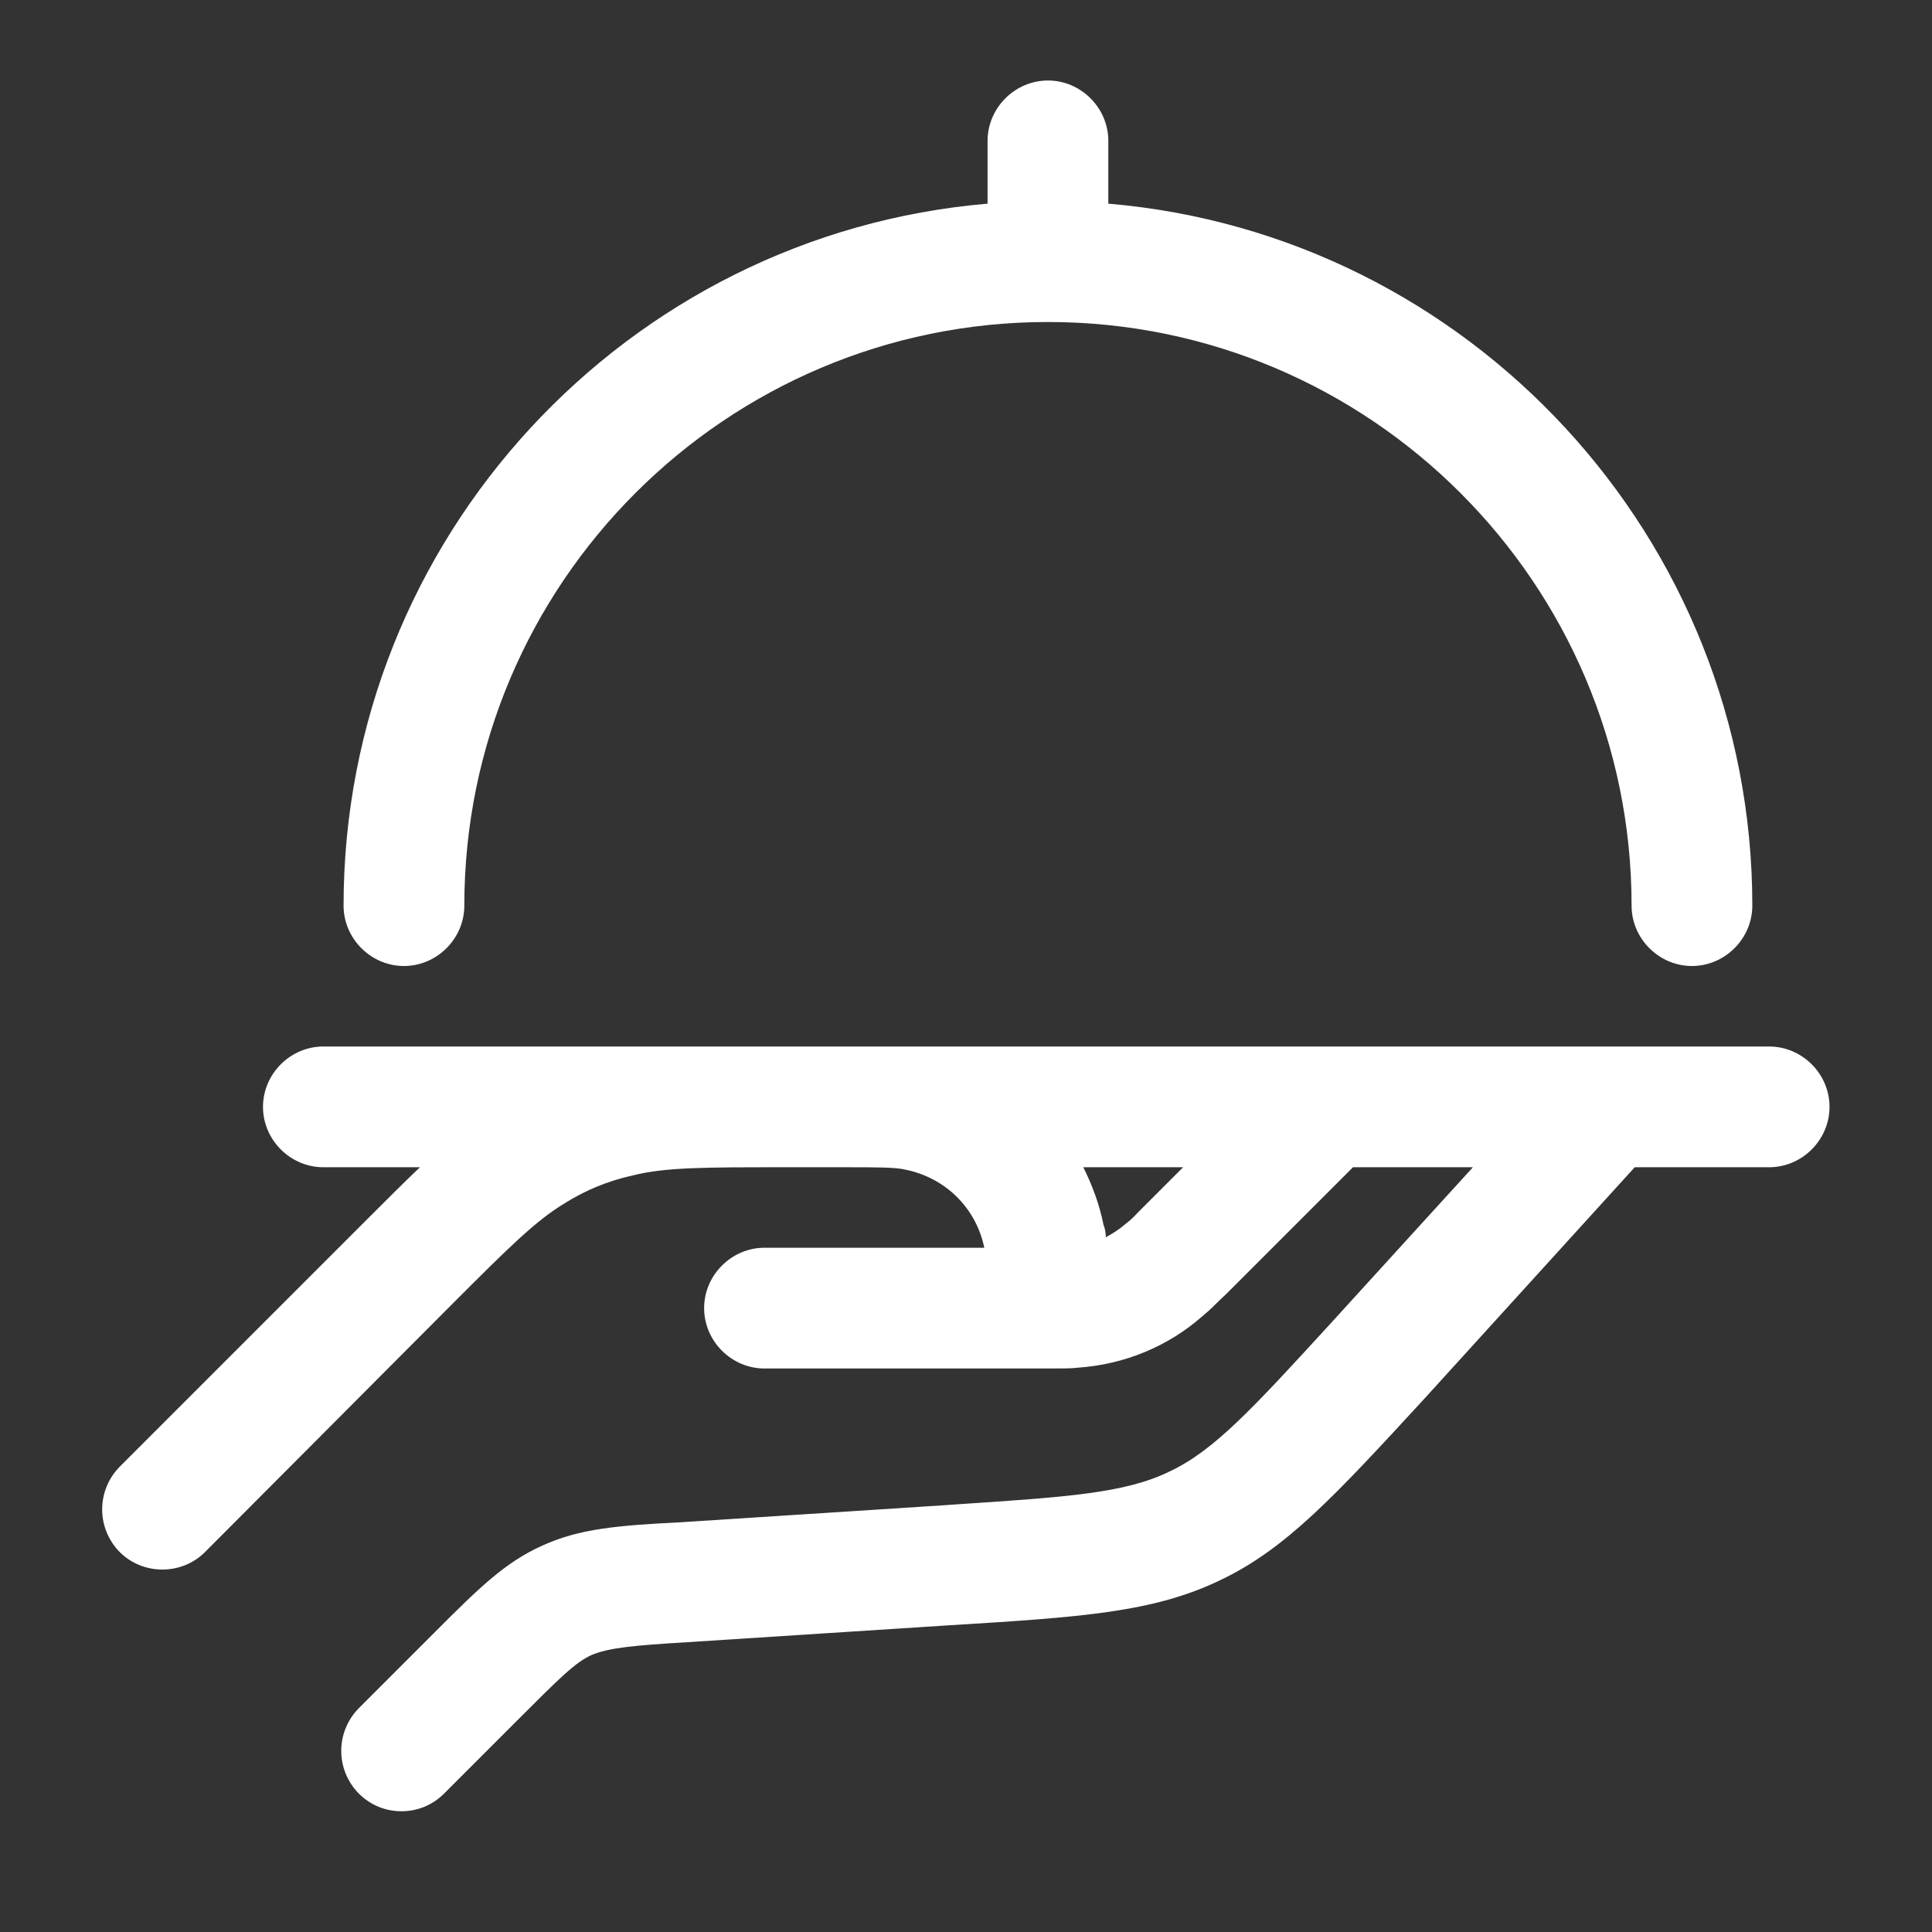 <svg width="24" height="24" viewBox="0 0 24 24" fill="none" xmlns="http://www.w3.org/2000/svg">
<rect x="0" y="0" width="24" height="24" fill="#333333" stroke="none"/>
<path fill-rule="evenodd" clip-rule="evenodd" d="M5.768 11.25C5.768 11.66 5.428 12 5.018 12C4.608 12 4.268 11.66 4.268 11.25C4.268 6.68 7.788 2.91 12.268 2.53V1.75C12.268 1.34 12.608 1 13.018 1C13.428 1 13.768 1.34 13.768 1.75V2.53C18.248 2.91 21.768 6.68 21.768 11.25C21.768 11.66 21.428 12 21.018 12C20.608 12 20.268 11.66 20.268 11.25C20.268 7.25 17.018 4 13.018 4C9.018 4 5.768 7.25 5.768 11.25ZM4.017 13H21.977C22.387 13 22.727 13.34 22.727 13.75C22.727 14.16 22.387 14.5 21.977 14.5H20.307L17.717 17.35C16.577 18.59 15.977 19.24 15.157 19.63C14.327 20.03 13.427 20.09 11.787 20.19L8.537 20.4C7.867 20.44 7.557 20.47 7.347 20.56C7.147 20.65 6.947 20.85 6.447 21.35L5.517 22.28C5.367 22.43 5.177 22.5 4.987 22.5C4.797 22.5 4.607 22.43 4.457 22.28C4.318 22.139 4.239 21.948 4.239 21.75C4.239 21.552 4.318 21.361 4.457 21.22L5.387 20.29C5.937 19.74 6.267 19.41 6.737 19.2C7.197 18.99 7.667 18.95 8.457 18.91L11.707 18.7L11.879 18.688C13.265 18.596 13.979 18.548 14.527 18.28C15.079 18.023 15.563 17.495 16.517 16.454L16.557 16.41L18.297 14.5H16.807L15.237 16.07C15.18 16.123 15.133 16.169 15.095 16.206C15.045 16.257 14.992 16.305 14.937 16.35C14.517 16.72 13.977 16.95 13.387 16.99C13.317 17 13.207 17 12.997 17H9.497C9.087 17 8.747 16.66 8.747 16.25C8.747 15.84 9.087 15.5 9.497 15.5H12.227C12.127 15.01 11.747 14.63 11.247 14.53C11.127 14.5 10.897 14.5 10.507 14.5H9.727C8.757 14.5 8.267 14.5 7.867 14.6C7.547 14.67 7.267 14.79 7.027 14.94C6.657 15.16 6.317 15.5 5.627 16.19L2.547 19.28C2.257 19.57 1.777 19.57 1.487 19.28C1.348 19.139 1.269 18.948 1.269 18.75C1.269 18.552 1.348 18.361 1.487 18.22L4.567 15.14C4.817 14.89 5.027 14.68 5.217 14.5H4.017C3.607 14.5 3.267 14.16 3.267 13.75C3.267 13.34 3.607 13 4.017 13ZM14.122 15.076L14.187 15.01L14.697 14.5H13.457C13.567 14.72 13.657 14.96 13.707 15.21C13.727 15.26 13.737 15.32 13.737 15.37C13.827 15.32 13.907 15.27 13.987 15.2C14.036 15.163 14.081 15.121 14.122 15.076Z" fill="white"/>
</svg>
